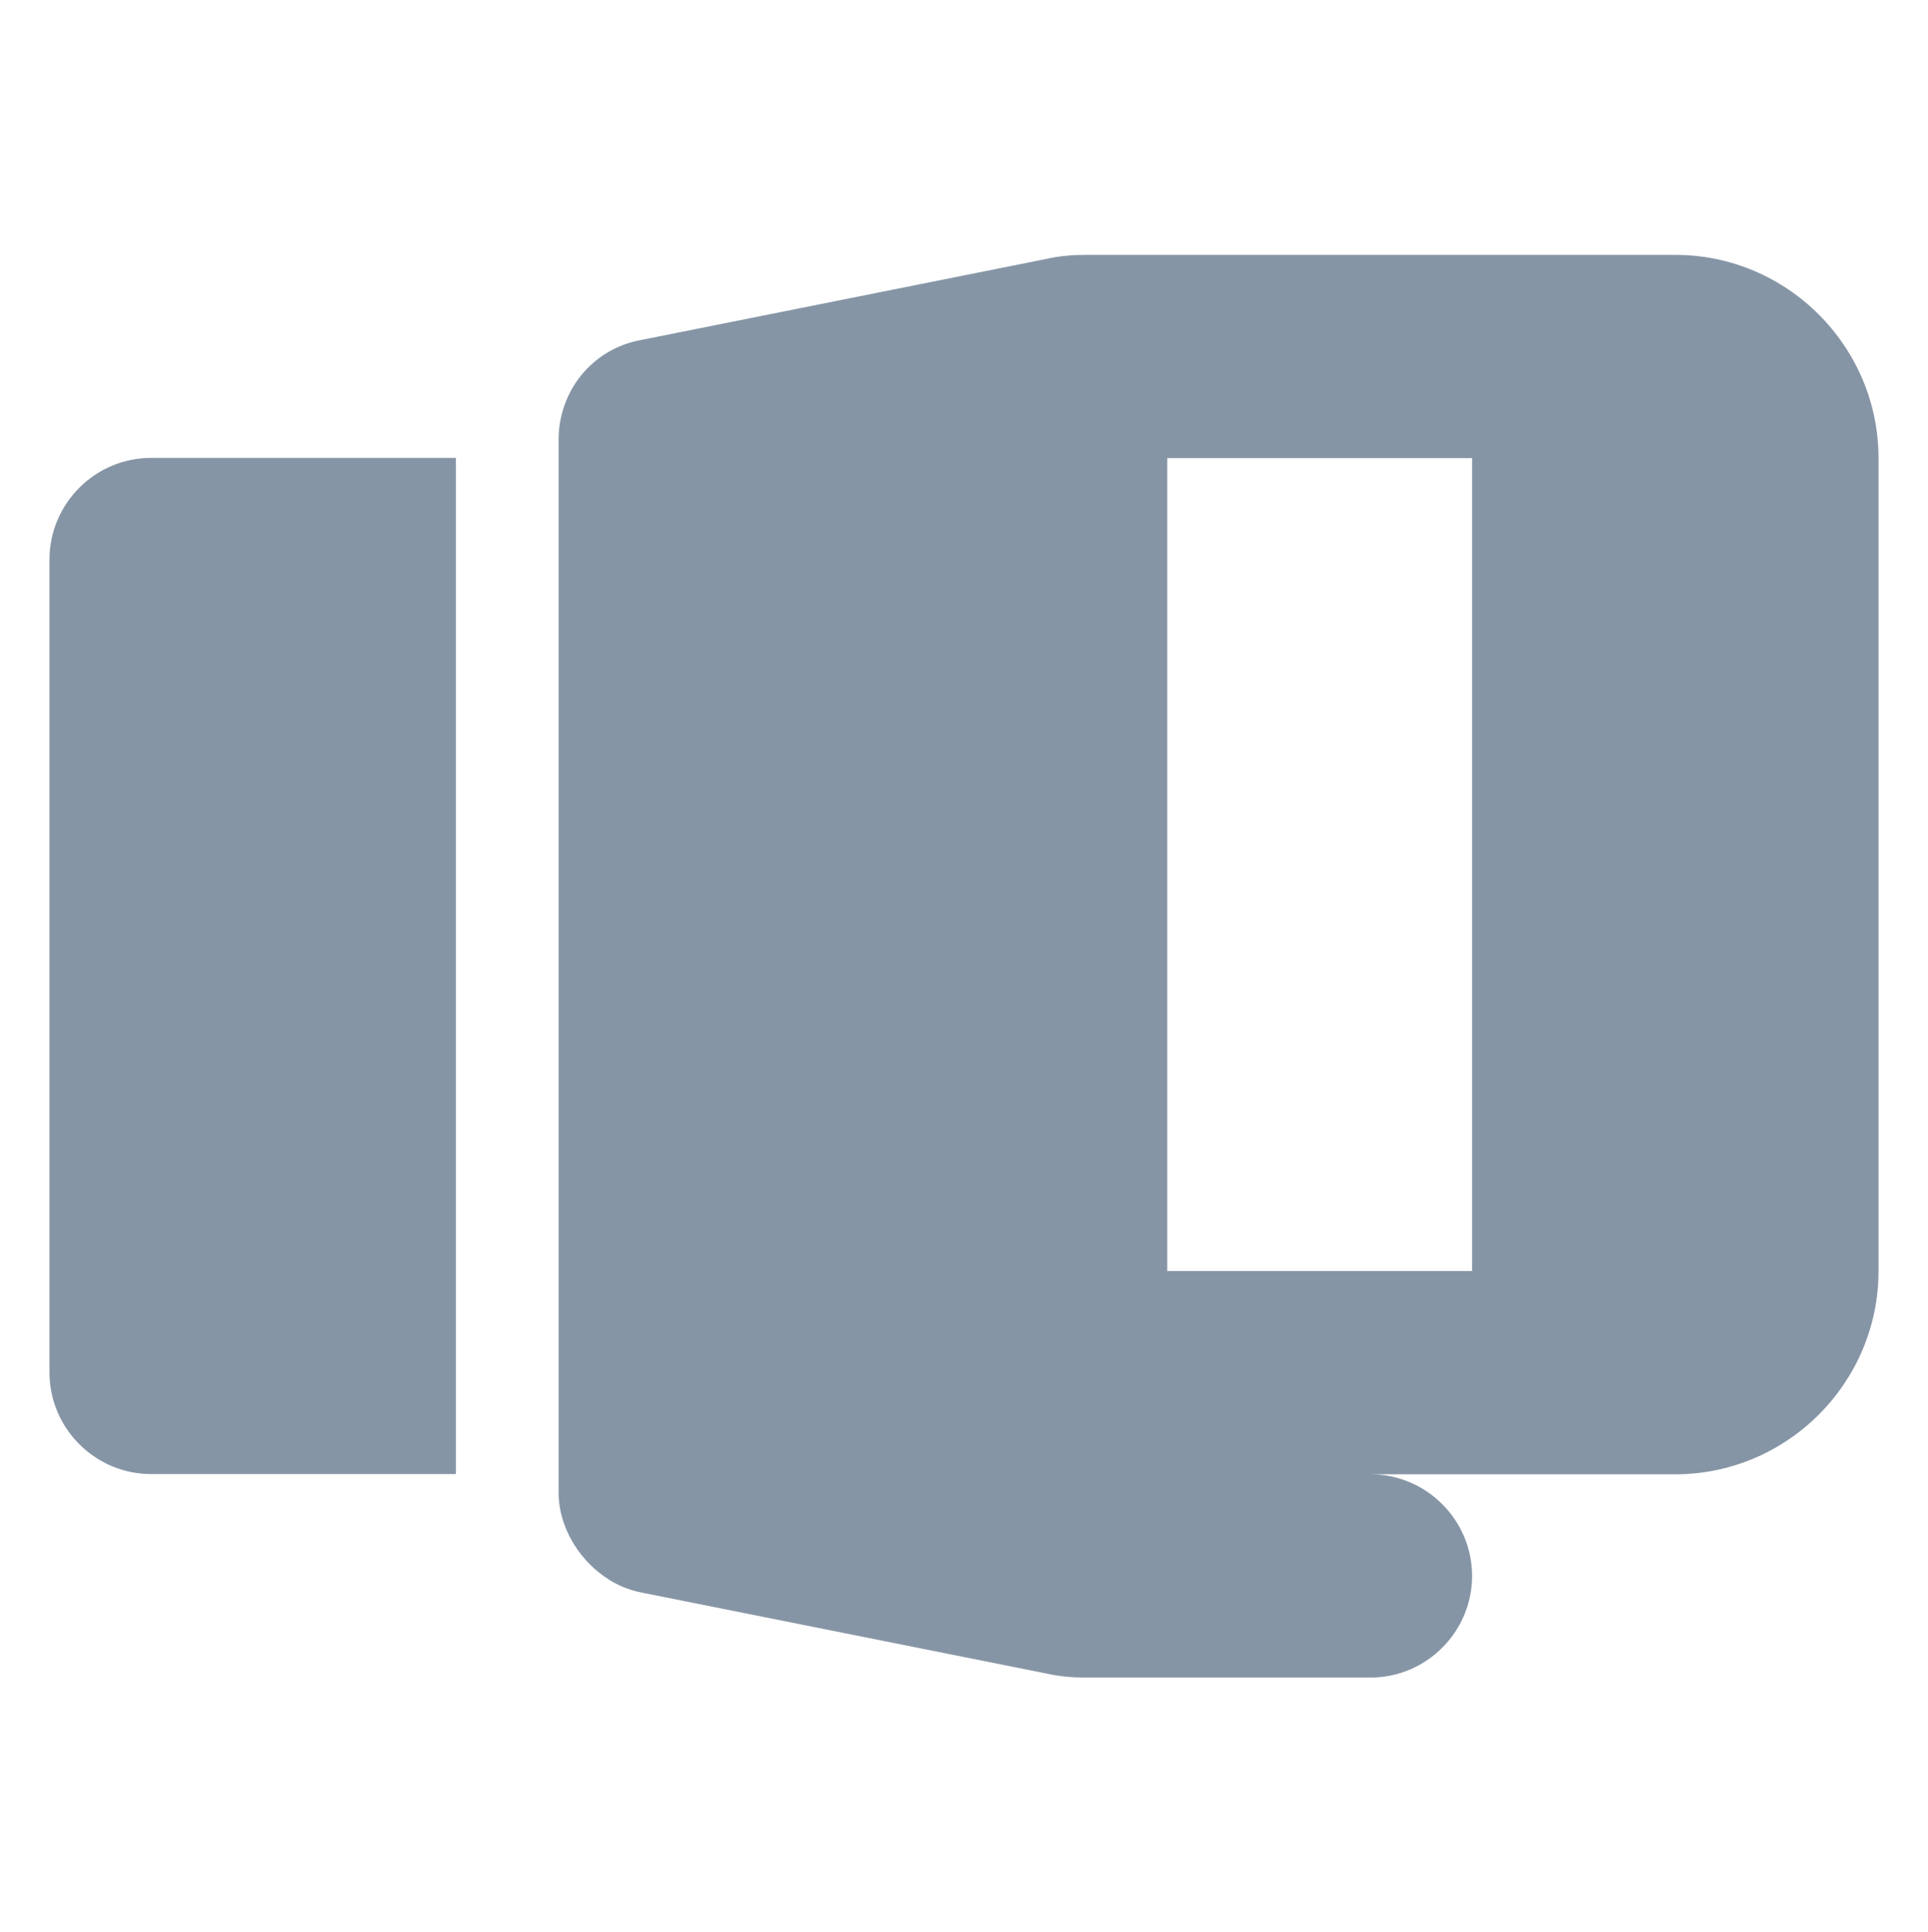 <svg viewBox="0 0 1024 1026.25" xmlns="http://www.w3.org/2000/svg"><path d="M80.24 243.176c-29.678 0-53.965 24.29-53.965 53.967v431.745c0 29.68 24.29 53.967 53.966 53.967h161.904V243.17H80.24zM781.855 836.94c0-29.68-24.295-53.967-53.967-53.967H889.79c59.368 0 107.933-48.57 107.933-107.933V243.292c0-59.368-48.57-107.933-107.933-107.933H576.774c-7.013 0-14.033.542-21.04 2.153l-215.88 43.18c-25.366 4.855-43.178 26.987-43.178 52.89v559.116c0 24.29 19.432 48.032 43.18 52.887l215.878 43.178c7.013 1.625 14.033 2.157 21.04 2.157H727.89c29.68 0 53.968-24.29 53.968-53.967zM619.95 675.028V243.28H781.85v431.748H619.95z" fill="#8695A6"/></svg>
